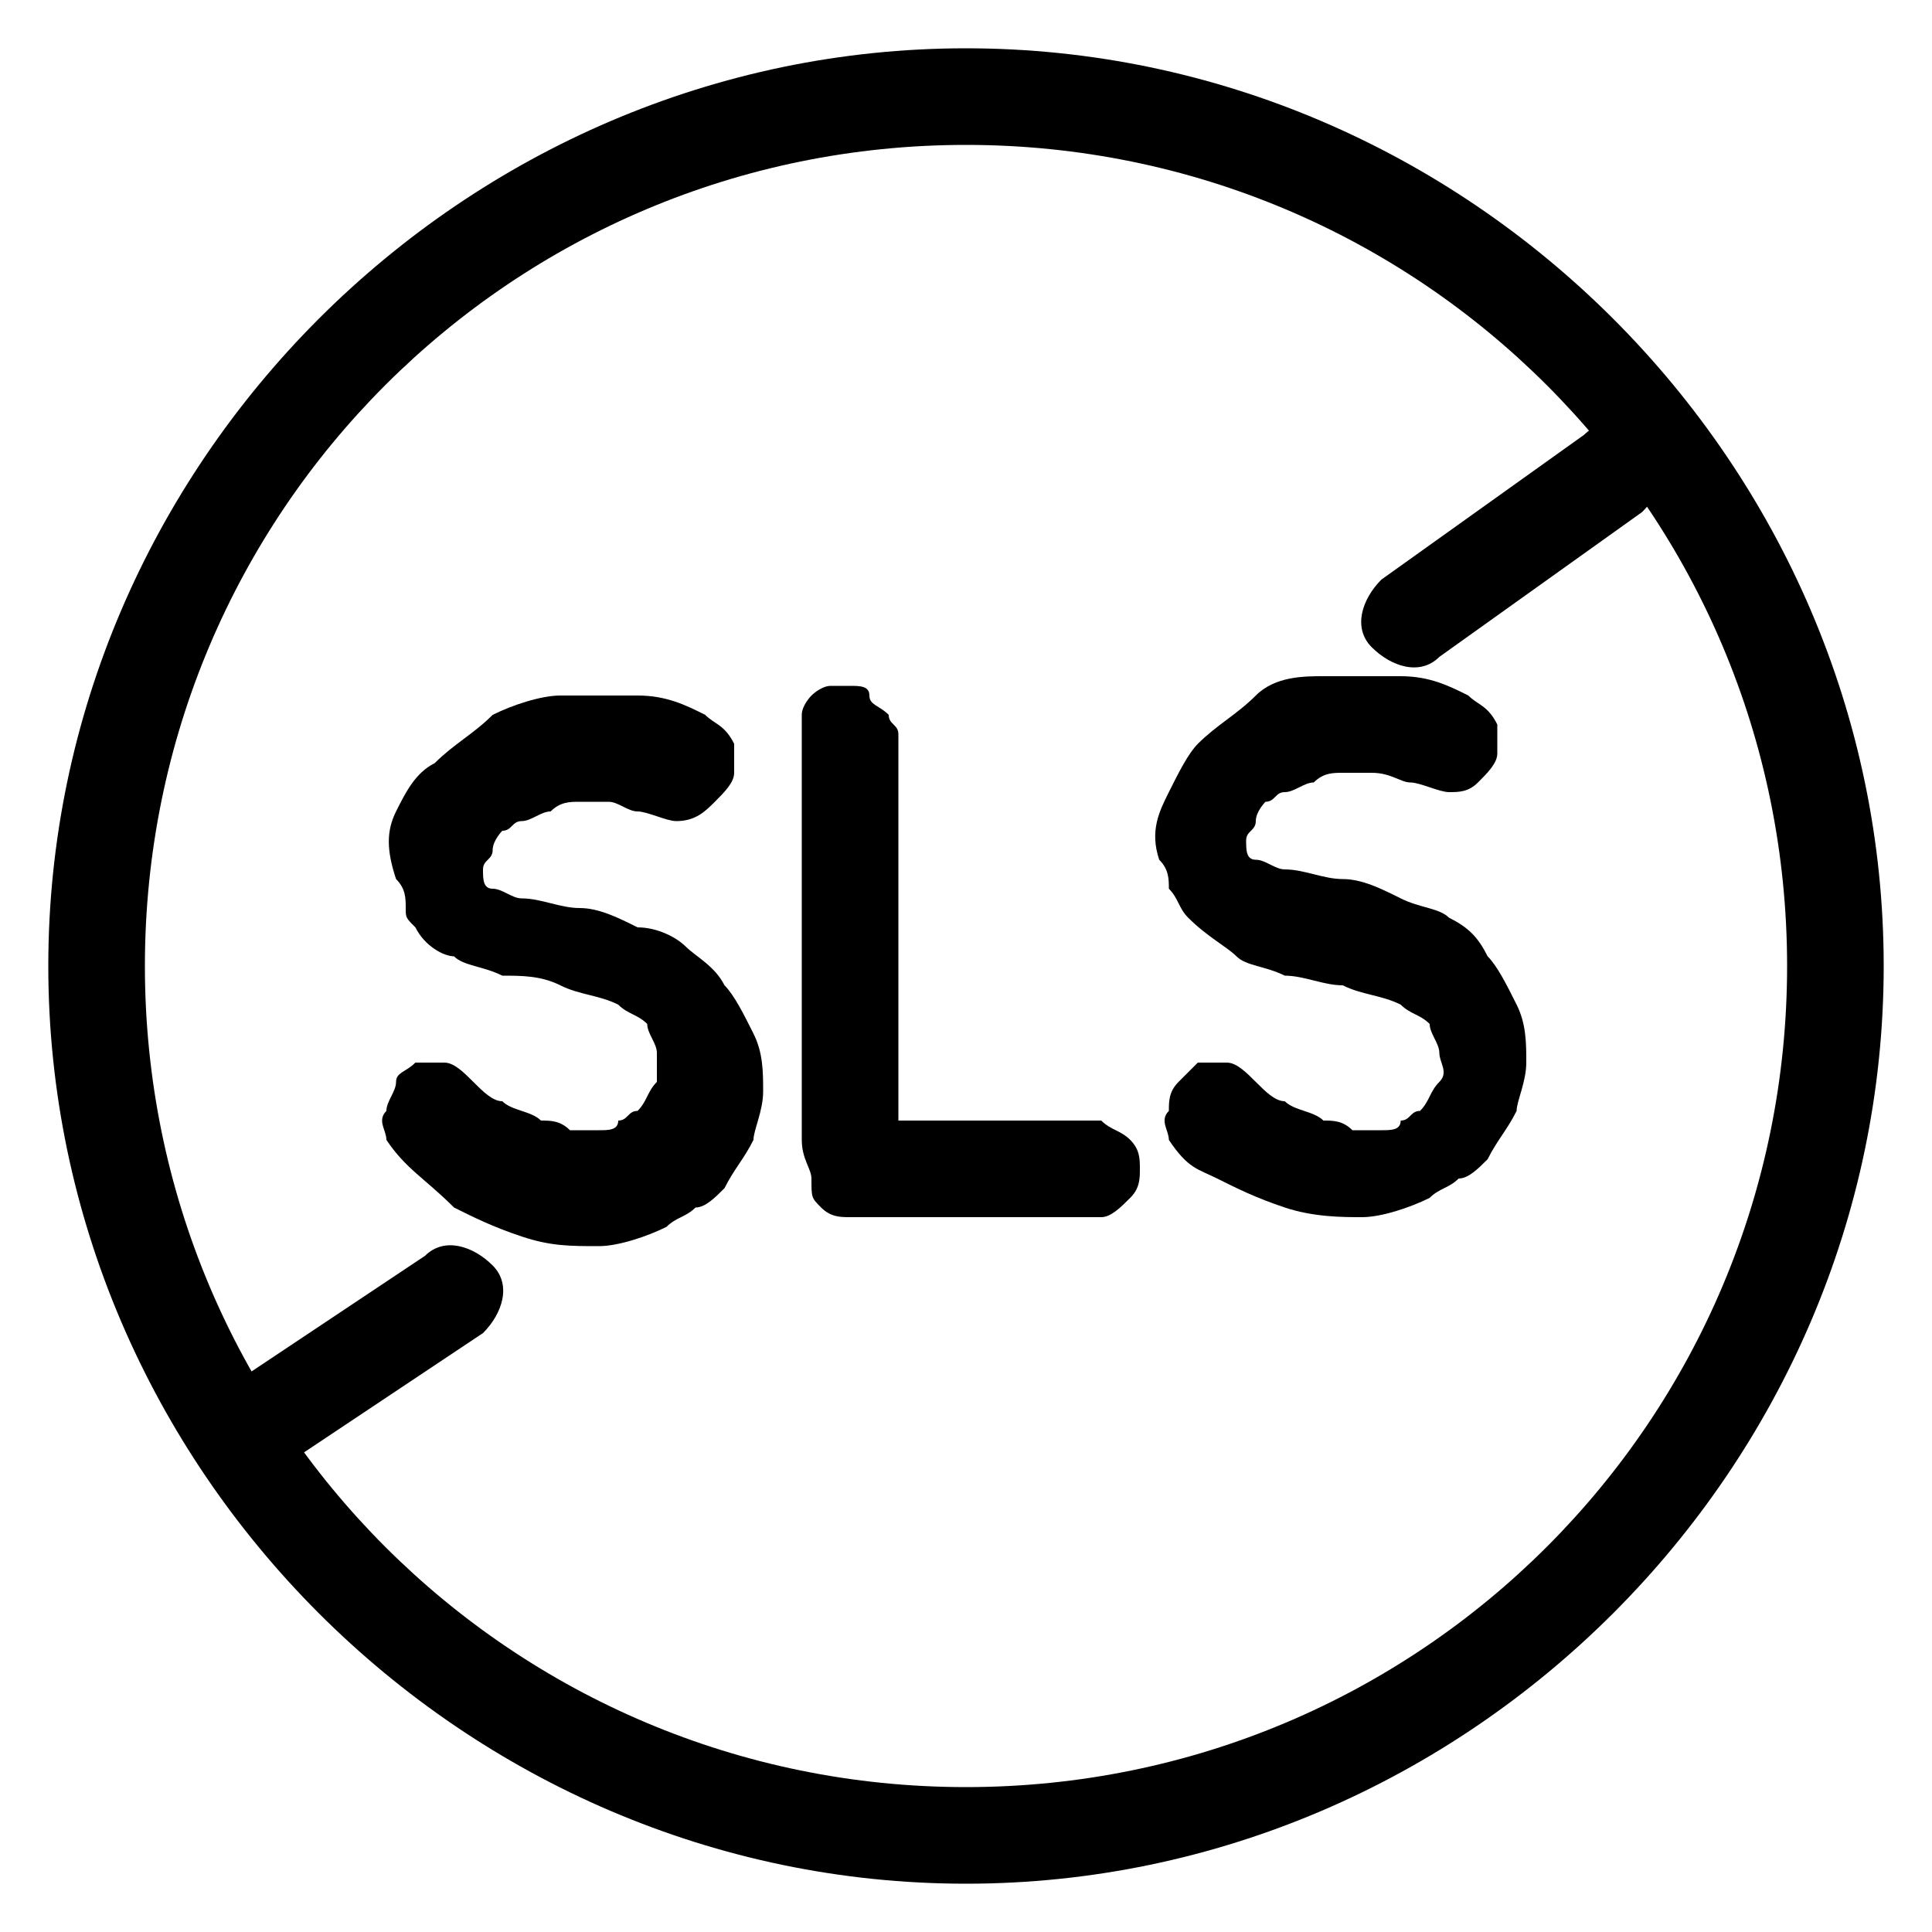 <svg xml:space="preserve" style="enable-background:new 0 0 20 20;" viewBox="0 0 20 20" y="0px" x="0px" xmlns:xlink="http://www.w3.org/1999/xlink" xmlns="http://www.w3.org/2000/svg" id="Layer_1" version="1.1">
<style type="text/css">
	.st0{fill-rule:evenodd;clip-rule:evenodd;}
</style>
<path d="M10,18.5c4.7,0,8.5-3.8,8.5-8.5c0-4.7-3.8-8.5-8.5-8.5c-4.7,0-8.5,3.8-8.5,8.5C1.5,14.7,5.3,18.5,10,18.5z
	 M10,19.5c5.2,0,9.5-4.3,9.5-9.5c0-5.2-4.3-9.5-9.5-9.5c-5.2,0-9.5,4.3-9.5,9.5C0.5,15.2,4.8,19.5,10,19.5z" class="st0"></path>
<path d="M4,11.8c0-0.1-0.1-0.2,0-0.3c0-0.1,0.1-0.2,0.1-0.3s0.1-0.1,0.2-0.2c0.1,0,0.2,0,0.3,0c0.1,0,0.2,0.1,0.3,0.2
	c0.1,0.1,0.2,0.2,0.3,0.2c0.1,0.1,0.3,0.1,0.4,0.2c0.1,0,0.2,0,0.3,0.1c0.1,0,0.2,0,0.3,0c0.1,0,0.2,0,0.2-0.1
	c0.1,0,0.1-0.1,0.2-0.1c0.1-0.1,0.1-0.2,0.2-0.3c0-0.1,0-0.2,0-0.3c0-0.1-0.1-0.2-0.1-0.3c-0.1-0.1-0.2-0.1-0.3-0.2
	c-0.2-0.1-0.4-0.1-0.6-0.2s-0.4-0.1-0.6-0.1c-0.2-0.1-0.4-0.1-0.5-0.2C4.6,9.9,4.4,9.8,4.3,9.6C4.2,9.5,4.2,9.5,4.2,9.4
	c0-0.1,0-0.2-0.1-0.3C4,8.8,4,8.6,4.1,8.4s0.2-0.4,0.4-0.5c0.2-0.2,0.4-0.3,0.6-0.5c0.2-0.1,0.5-0.2,0.7-0.2c0.2,0,0.5,0,0.8,0
	s0.5,0.1,0.7,0.2c0.1,0.1,0.2,0.1,0.3,0.3c0,0.1,0,0.2,0,0.3c0,0.1-0.1,0.2-0.2,0.3C7.3,8.4,7.2,8.5,7,8.5c-0.1,0-0.3-0.1-0.4-0.1
	S6.4,8.3,6.3,8.3c-0.1,0-0.2,0-0.3,0c-0.1,0-0.2,0-0.3,0.1c-0.1,0-0.2,0.1-0.3,0.1c-0.1,0-0.1,0.1-0.2,0.1c0,0-0.1,0.1-0.1,0.2
	c0,0.1-0.1,0.1-0.1,0.2c0,0.1,0,0.2,0.1,0.2s0.2,0.1,0.3,0.1c0.2,0,0.4,0.1,0.6,0.1s0.4,0.1,0.6,0.2C6.8,9.6,7,9.7,7.1,9.8
	s0.3,0.2,0.4,0.4c0.1,0.1,0.2,0.3,0.3,0.5s0.1,0.4,0.1,0.6c0,0.2-0.1,0.4-0.1,0.5c-0.1,0.2-0.2,0.3-0.3,0.5
	c-0.1,0.1-0.2,0.2-0.3,0.2c-0.1,0.1-0.2,0.1-0.3,0.2c-0.2,0.1-0.5,0.2-0.7,0.2c-0.3,0-0.5,0-0.8-0.1s-0.5-0.2-0.7-0.3
	C4.4,12.2,4.2,12.1,4,11.8L4,11.8z"></path>
<path d="M11.4,11.6c0.1,0.1,0.2,0.1,0.3,0.2c0.1,0.1,0.1,0.2,0.1,0.3s0,0.2-0.1,0.3s-0.2,0.2-0.3,0.2c-0.1,0-0.1,0-0.2,0
	s-0.2,0-0.4,0c-0.2,0-0.4,0-0.7,0s-0.6,0-1,0c-0.1,0-0.2,0-0.3,0c-0.1,0-0.2,0-0.3-0.1c-0.1-0.1-0.1-0.1-0.1-0.3
	c0-0.1-0.1-0.2-0.1-0.4c0-0.1,0-0.3,0-0.4c0-0.1,0-0.2,0-0.3c0-0.2,0-0.4,0-0.6c0-0.2,0-0.4,0-0.7c0-0.2,0-0.5,0-0.7s0-0.4,0-0.6
	c0-0.3,0-0.5,0-0.7c0-0.2,0-0.3,0-0.4c0-0.1,0.1-0.2,0.1-0.2c0,0,0.1-0.1,0.2-0.1c0.1,0,0.1,0,0.2,0c0.1,0,0.2,0,0.2,0.1
	s0.1,0.1,0.2,0.2c0,0.1,0.1,0.1,0.1,0.2c0,0.7,0,1.3,0,2c0,0.7,0,1.3,0,2c0.4,0,0.7,0,1.1,0C10.6,11.6,11,11.6,11.4,11.6L11.4,11.6z"></path>
<path d="M12.1,11.8c0-0.1-0.1-0.2,0-0.3c0-0.1,0-0.2,0.1-0.3c0.1-0.1,0.1-0.1,0.2-0.2c0.1,0,0.2,0,0.3,0c0.1,0,0.2,0.1,0.3,0.2
	s0.2,0.2,0.3,0.2c0.1,0.1,0.3,0.1,0.4,0.2c0.1,0,0.2,0,0.3,0.1c0.1,0,0.2,0,0.3,0c0.1,0,0.2,0,0.2-0.1c0.1,0,0.1-0.1,0.2-0.1
	c0.1-0.1,0.1-0.2,0.2-0.3s0-0.2,0-0.3c0-0.1-0.1-0.2-0.1-0.3c-0.1-0.1-0.2-0.1-0.3-0.2c-0.2-0.1-0.4-0.1-0.6-0.2
	c-0.2,0-0.4-0.1-0.6-0.1c-0.2-0.1-0.4-0.1-0.5-0.2s-0.3-0.2-0.5-0.4c-0.1-0.1-0.1-0.2-0.2-0.3c0-0.1,0-0.2-0.1-0.3
	c-0.1-0.3,0-0.5,0.1-0.7s0.2-0.4,0.3-0.5c0.2-0.2,0.4-0.3,0.6-0.5s0.5-0.2,0.7-0.2c0.2,0,0.5,0,0.8,0s0.5,0.1,0.7,0.2
	c0.1,0.1,0.2,0.1,0.3,0.3c0,0.1,0,0.2,0,0.3c0,0.1-0.1,0.2-0.2,0.3c-0.1,0.1-0.2,0.1-0.3,0.1c-0.1,0-0.3-0.1-0.4-0.1
	c-0.1,0-0.2-0.1-0.4-0.1c-0.1,0-0.2,0-0.3,0c-0.1,0-0.2,0-0.3,0.1c-0.1,0-0.2,0.1-0.3,0.1c-0.1,0-0.1,0.1-0.2,0.1
	c0,0-0.1,0.1-0.1,0.2s-0.1,0.1-0.1,0.2c0,0.1,0,0.2,0.1,0.2s0.2,0.1,0.3,0.1c0.2,0,0.4,0.1,0.6,0.1c0.2,0,0.4,0.1,0.6,0.2
	c0.2,0.1,0.4,0.1,0.5,0.2c0.2,0.1,0.3,0.2,0.4,0.4c0.1,0.1,0.2,0.3,0.3,0.5c0.1,0.2,0.1,0.4,0.1,0.6c0,0.2-0.1,0.4-0.1,0.5
	c-0.1,0.2-0.2,0.3-0.3,0.5c-0.1,0.1-0.2,0.2-0.3,0.2c-0.1,0.1-0.2,0.1-0.3,0.2c-0.2,0.1-0.5,0.2-0.7,0.2s-0.5,0-0.8-0.1
	c-0.3-0.1-0.5-0.2-0.7-0.3S12.3,12.1,12.1,11.8L12.1,11.8z"></path>
<path d="M17,5.3l-2.1,1.5c-0.2,0.2-0.5,0.1-0.7-0.1l0,0c-0.2-0.2-0.1-0.5,0.1-0.7l2.1-1.5c0.2-0.2,0.5-0.1,0.7,0.1v0
	C17.3,4.8,17.2,5.1,17,5.3z"></path>
<path d="M5,13.8l-2.1,1.4c-0.2,0.2-0.5,0.1-0.7-0.1l0,0c-0.2-0.2-0.1-0.5,0.1-0.7l2.1-1.4c0.2-0.2,0.5-0.1,0.7,0.1l0,0
	C5.3,13.3,5.2,13.6,5,13.8z"></path>
</svg>
